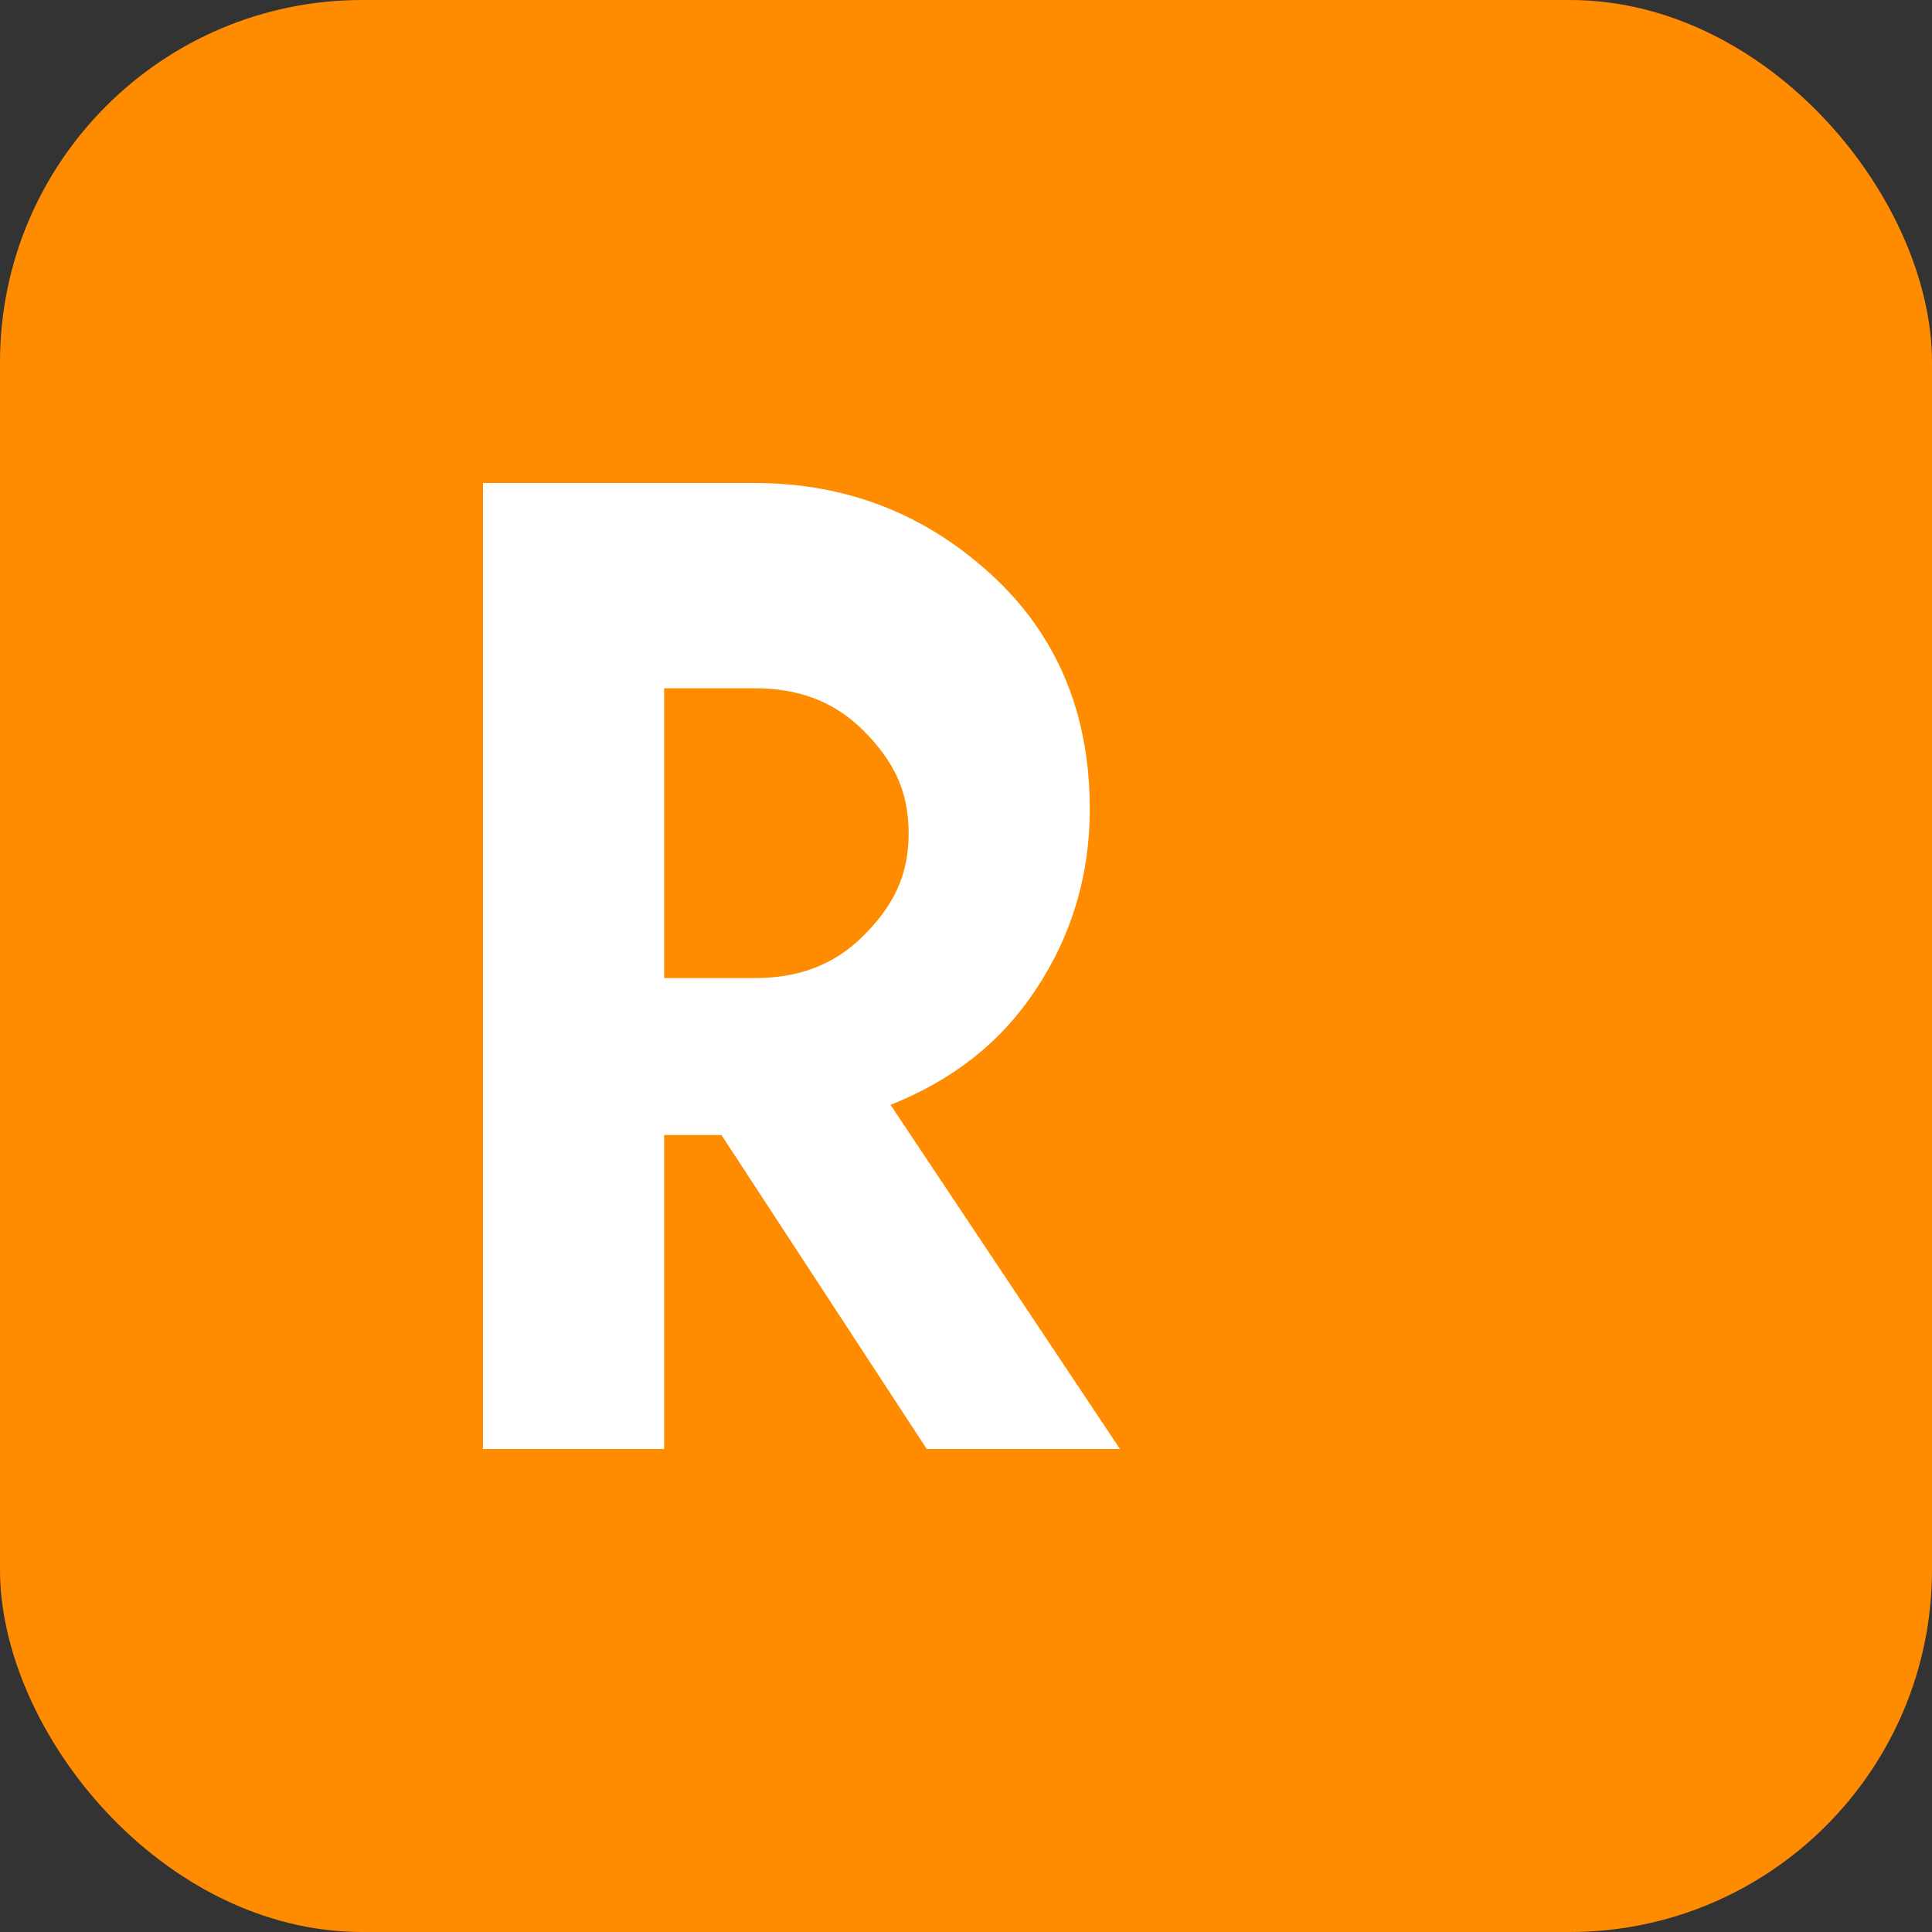 <svg width="32" height="32" viewBox="0 0 32 32" fill="none" xmlns="http://www.w3.org/2000/svg">
  <rect x="0" y="0" width="32" height="32" fill="#333333" stroke="none"/>
  <rect width="32" height="32" rx="6" fill="#FF8C00"/>
  <path d="M8 24V8h4.5c1.5 0 2.8.5 3.9 1.5s1.65 2.3 1.65 3.9c0 1.1-.3 2.1-.9 3s-1.4 1.5-2.4 1.9l3.8 5.7h-3.2l-3.4-5.2H11V24H8zm3-7.8h1.5c.7 0 1.3-.2 1.8-.7s.75-1 .75-1.7-.25-1.2-.75-1.7-1.1-.7-1.8-.7H11v4.8z" fill="white"/>
</svg>
